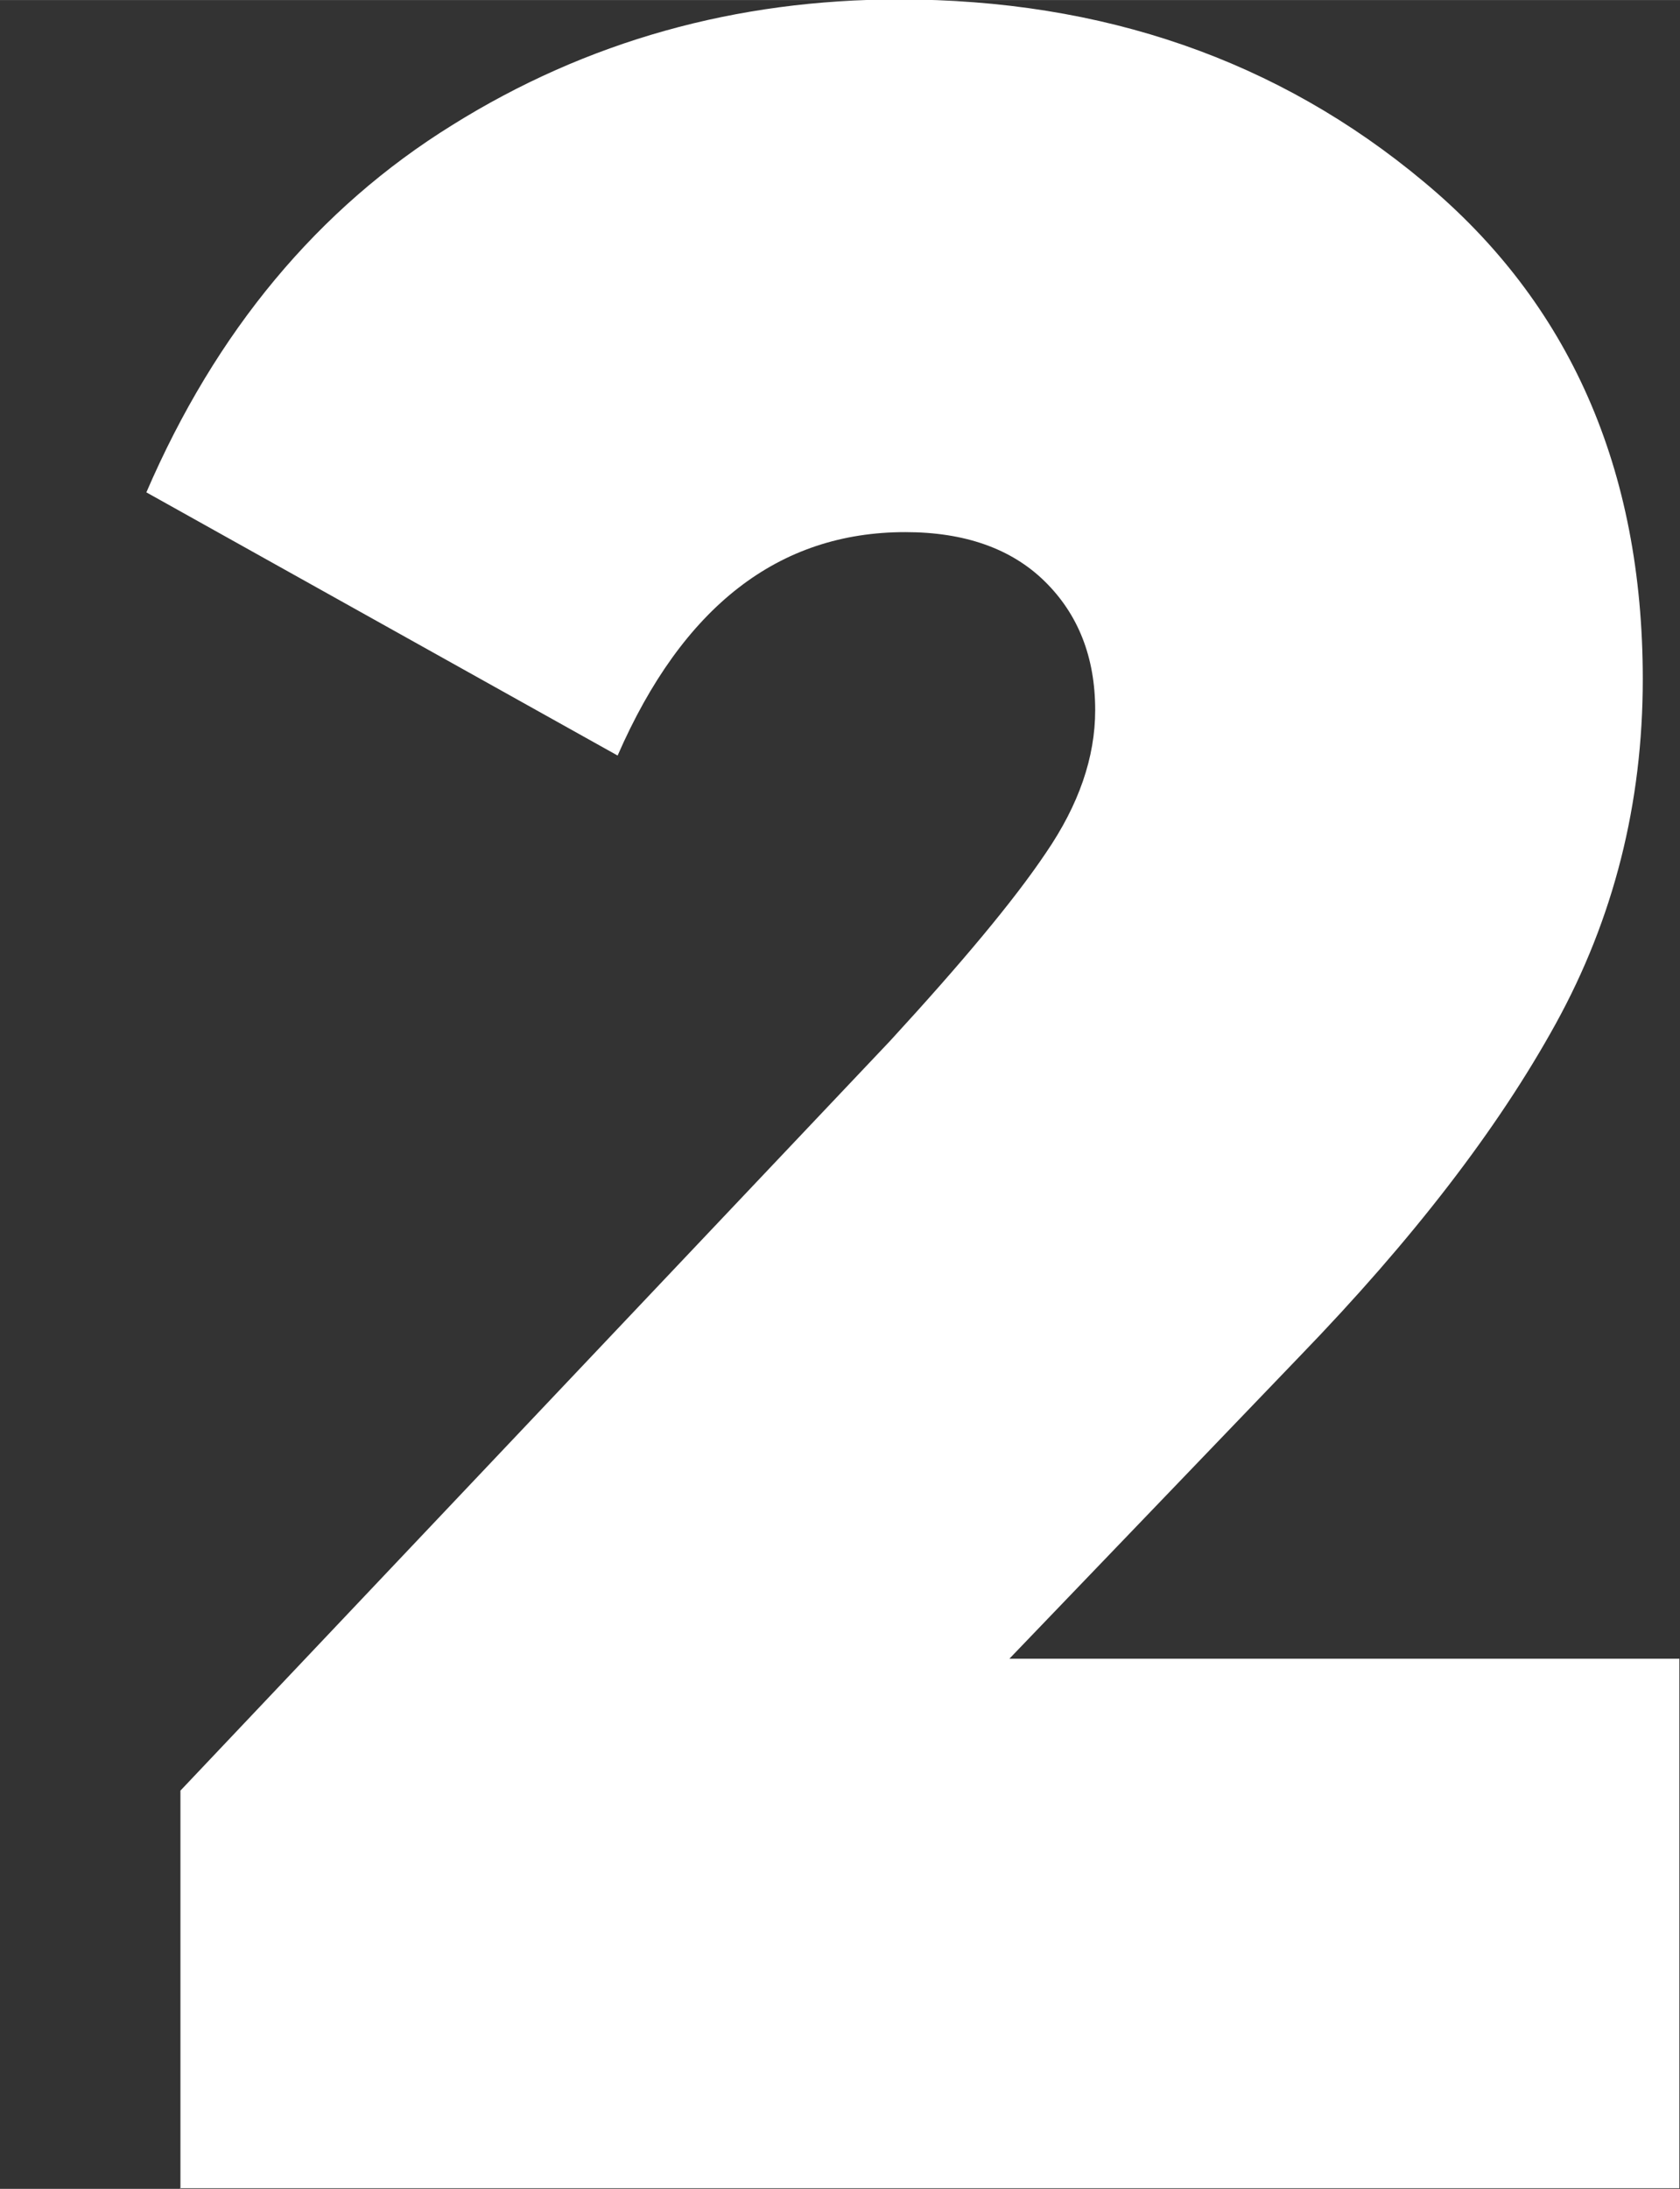 <?xml version="1.0" encoding="UTF-8"?> <!-- Creator: CorelDRAW 2019 (64-Bit) --> <svg xmlns="http://www.w3.org/2000/svg" xmlns:xlink="http://www.w3.org/1999/xlink" xmlns:xodm="http://www.corel.com/coreldraw/odm/2003" xml:space="preserve" width="10.388mm" height="13.529mm" style="shape-rendering:geometricPrecision; text-rendering:geometricPrecision; image-rendering:optimizeQuality; fill-rule:evenodd; clip-rule:evenodd" viewBox="0 0 26.63 34.68"><rect x="0" y="0" width="26.63" height="34.68" fill="#333333" stroke="none"/> <defs> <style type="text/css"> <![CDATA[ .fil1 {fill:none} .fil0 {fill:white;fill-rule:nonzero} ]]> </style> </defs> <g id="Слой_x0020_1">  <path class="fil0" d="M2.86 34.68l0 -6.31 11.25 -11.88c1.13,-1.23 1.96,-2.22 2.47,-2.98 0.52,-0.76 0.78,-1.51 0.78,-2.26 0,-0.84 -0.27,-1.52 -0.8,-2.04 -0.53,-0.52 -1.27,-0.78 -2.21,-0.78 -2.01,0 -3.53,1.18 -4.56,3.54l-7.47 -4.17c1.1,-2.55 2.72,-4.5 4.85,-5.82 2.13,-1.33 4.5,-1.99 7.08,-1.99 3.23,0 6.01,0.96 8.32,2.89 2.31,1.92 3.47,4.55 3.47,7.88 0,1.97 -0.46,3.79 -1.38,5.46 -0.92,1.67 -2.27,3.42 -4.05,5.26l-4.61 4.8 10.62 0 0 8.39 -23.77 0z"></path> <rect class="fil1" x="-0" y="-0" width="26.63" height="34.68"></rect> </g> </svg> 